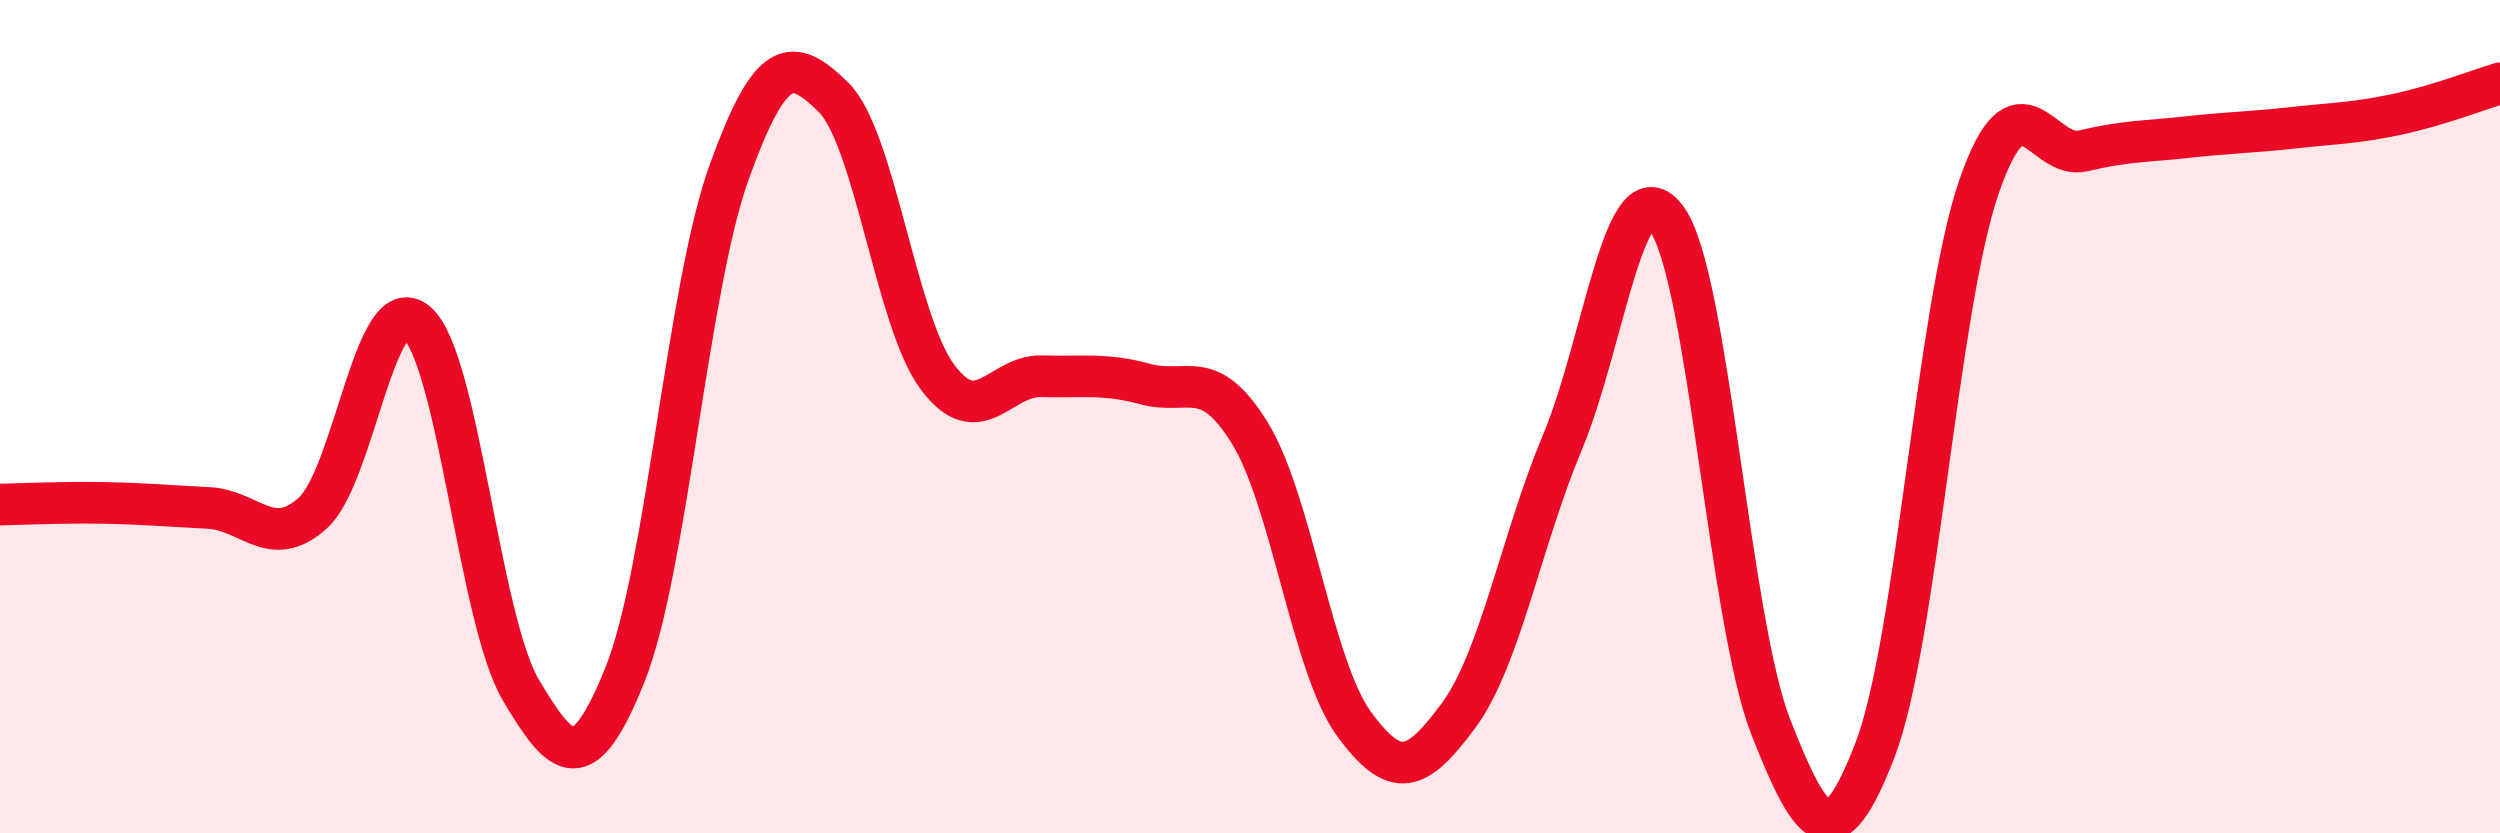 
    <svg width="60" height="20" viewBox="0 0 60 20" xmlns="http://www.w3.org/2000/svg">
      <path
        d="M 0,12.11 C 0.5,12.1 1.5,12.05 2.5,12.07 C 3.5,12.09 4,12.14 5,12.19 C 6,12.24 6.5,13.21 7.5,12.32 C 8.5,11.43 9,6.89 10,7.74 C 11,8.59 11.5,14.87 12.5,16.56 C 13.5,18.25 14,18.68 15,16.19 C 16,13.7 16.5,6.9 17.5,4.13 C 18.5,1.36 19,1.35 20,2.33 C 21,3.31 21.5,7.71 22.5,9.05 C 23.5,10.39 24,9 25,9.03 C 26,9.06 26.5,8.95 27.5,9.22 C 28.5,9.49 29,8.77 30,10.4 C 31,12.03 31.5,16.02 32.5,17.38 C 33.5,18.74 34,18.53 35,17.18 C 36,15.83 36.5,13 37.5,10.61 C 38.5,8.22 39,3.88 40,5.25 C 41,6.62 41.5,14.9 42.5,17.45 C 43.5,20 44,20.6 45,18 C 46,15.4 46.5,7.35 47.5,4.47 C 48.5,1.59 49,3.86 50,3.62 C 51,3.38 51.5,3.4 52.5,3.29 C 53.5,3.18 54,3.18 55,3.07 C 56,2.96 56.5,2.96 57.5,2.75 C 58.5,2.54 59.5,2.15 60,2L60 20L0 20Z"
        fill="#EB0A25"
        opacity="0.1"
        stroke-linecap="round"
        stroke-linejoin="round"
      />
      <path
        d="M 0,12.11 C 0.5,12.1 1.5,12.05 2.5,12.07 C 3.5,12.09 4,12.14 5,12.19 C 6,12.24 6.5,13.21 7.5,12.32 C 8.5,11.43 9,6.89 10,7.74 C 11,8.59 11.5,14.87 12.5,16.56 C 13.5,18.25 14,18.68 15,16.19 C 16,13.7 16.5,6.9 17.5,4.13 C 18.5,1.36 19,1.35 20,2.33 C 21,3.31 21.5,7.71 22.5,9.05 C 23.5,10.39 24,9 25,9.03 C 26,9.06 26.5,8.95 27.5,9.22 C 28.5,9.49 29,8.77 30,10.4 C 31,12.03 31.5,16.02 32.5,17.38 C 33.5,18.74 34,18.53 35,17.18 C 36,15.83 36.5,13 37.5,10.61 C 38.5,8.22 39,3.88 40,5.25 C 41,6.62 41.5,14.9 42.5,17.45 C 43.5,20 44,20.6 45,18 C 46,15.4 46.5,7.35 47.5,4.47 C 48.5,1.59 49,3.86 50,3.62 C 51,3.38 51.5,3.4 52.5,3.29 C 53.5,3.18 54,3.18 55,3.07 C 56,2.96 56.5,2.96 57.5,2.75 C 58.5,2.54 59.5,2.15 60,2"
        stroke="#EB0A25"
        stroke-width="1"
        fill="none"
        stroke-linecap="round"
        stroke-linejoin="round"
      />
    </svg>
  